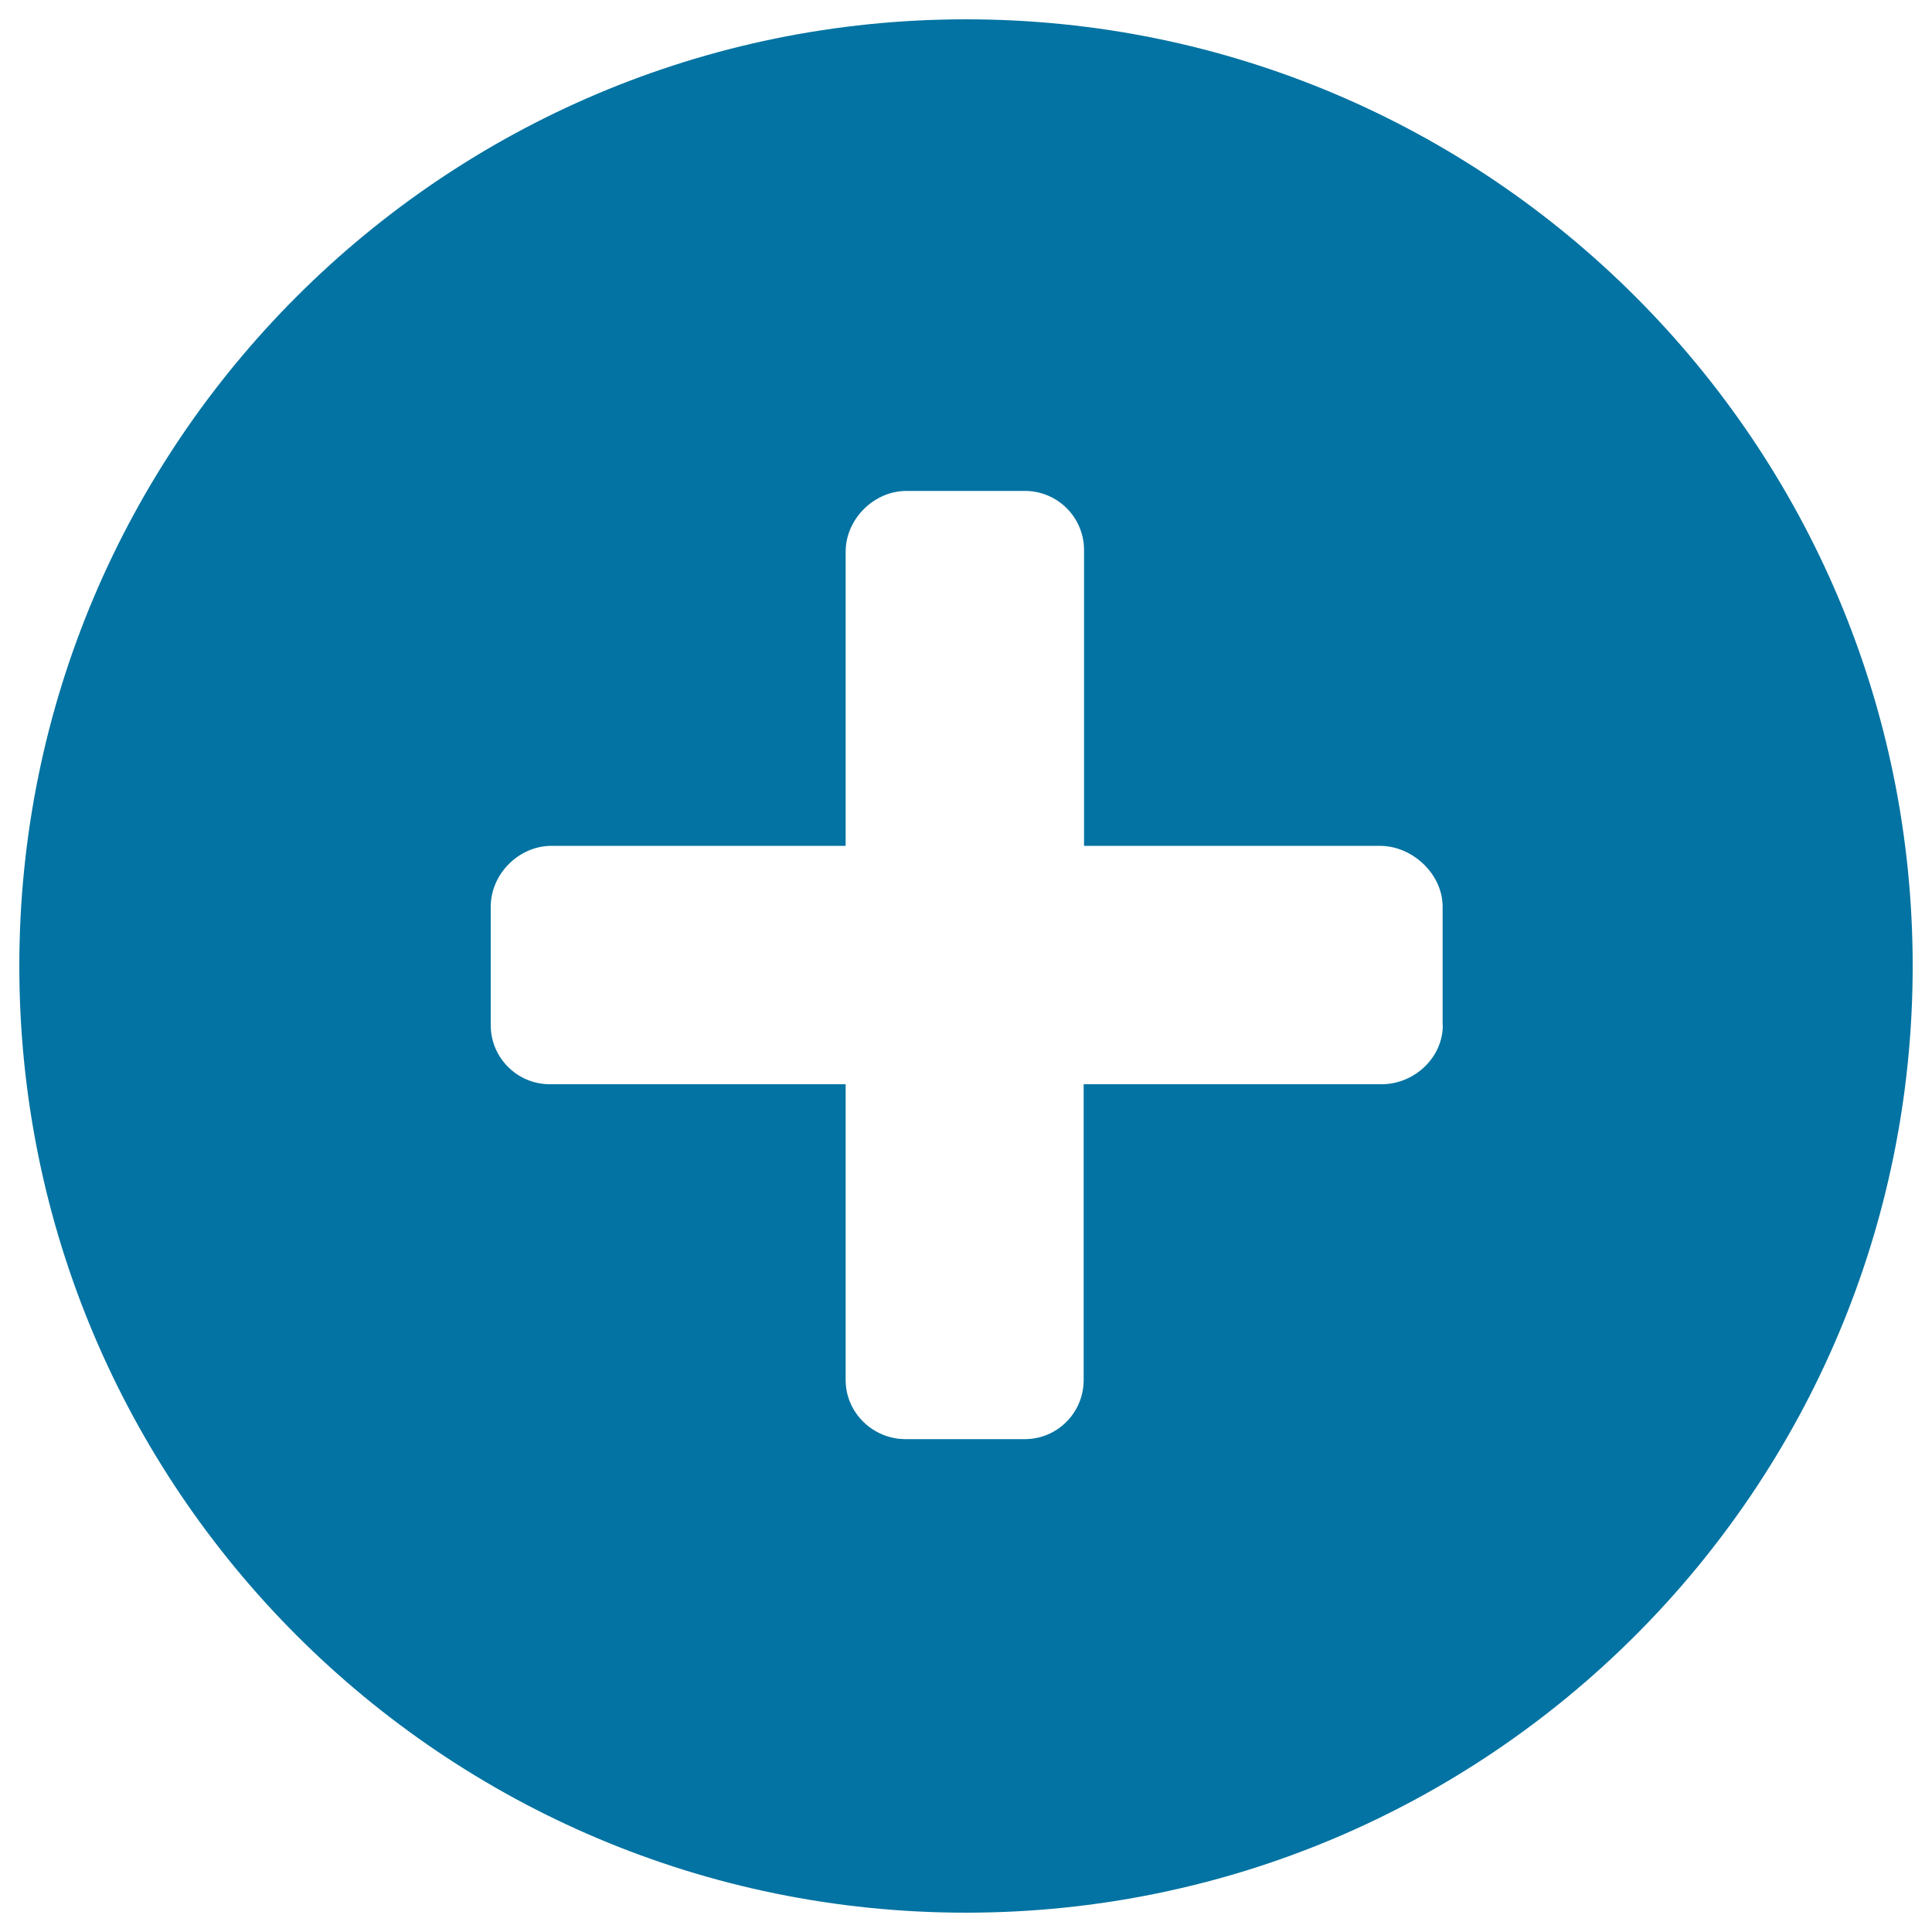 <svg xmlns="http://www.w3.org/2000/svg" viewBox="0 0 1000 1000" style="fill:#0273a2">
<title>State Of Business Card   Click Attention SVG icon</title>
<path d="M500,10C229.4,10,10,229.4,10,500c0,270.6,219.4,490,490,490c270.6,0,490-219.4,490-490C990,229.4,770.6,10,500,10z M746.8,530.6c0,16.9-14.8,30.6-31.7,30.6l-154.2,0v153.1c0,16.9-13.6,30.6-30.5,30.6l-61.7,0c-16.9,0-31-13.7-31-30.6V561.2l-153.1,0c-16.9,0-30.6-13.7-30.6-30.6v-61.3c0-16.9,14.5-31.5,31.5-31.5h152.2V285.6c0-16.9,14.6-31.5,31.5-31.5h61.3c16.9,0,30.6,13.7,30.6,30.6l0,153.1h153.1c16.9,0,32.5,14.6,32.5,31.5V530.6z"/>
</svg>